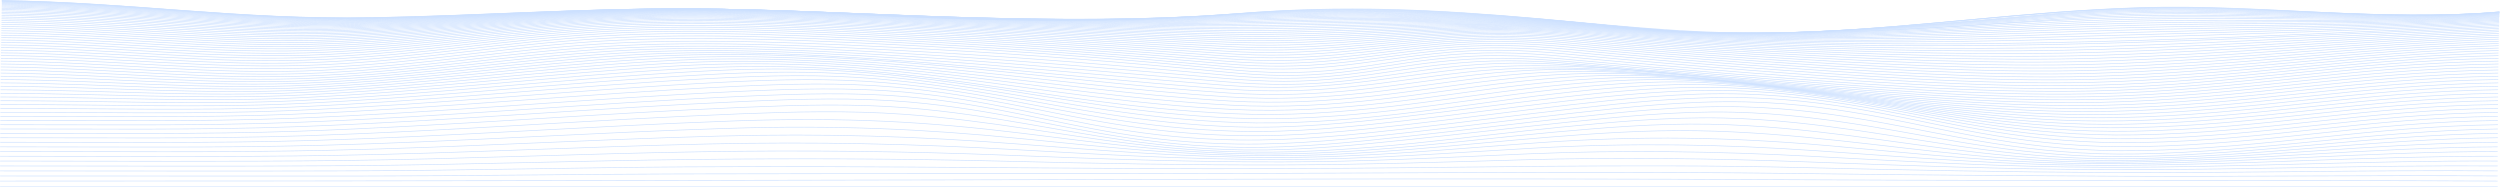 <?xml version="1.0" encoding="UTF-8"?> <svg xmlns="http://www.w3.org/2000/svg" width="3841" height="287" viewBox="0 0 3841 287" fill="none"> <g opacity="0.2"> <path d="M0.202 286.242C1279.28 286.242 2558.35 286.242 3837.43 286.242" stroke="url(#paint0_linear_165_10189)" stroke-miterlimit="10"></path> <path d="M0.202 278.24C647.894 278.299 1295.27 276.868 1942.8 275.25C2222.97 274.545 2505.06 274.776 2785.2 276.261C3135.88 278.116 3486.72 276.368 3837.32 278.24" stroke="url(#paint1_linear_165_10189)" stroke-miterlimit="10"></path> <path d="M0.202 270.356C183.723 270.356 367.297 270.641 550.791 270.501C714.779 270.377 878.395 267.694 1042.33 267.231C1347.71 266.371 1653.04 267.371 1958.39 266.355C2229.42 265.451 2503.25 263.058 2774.09 266.71C2931.95 268.861 3088.19 269.839 3246.18 270.727C3443.37 271.835 3640.32 268.828 3837.43 270.356" stroke="url(#paint2_linear_165_10189)" stroke-miterlimit="10"></path> <path d="M0.202 262.579C181.085 262.579 362.447 263.192 543.277 262.531C713.207 261.907 882.152 257.535 1051.95 256.411C1357.91 254.384 1661.48 260.176 1967.13 259.143C2236.08 258.25 2501.22 251.001 2770.47 257.487C2927.85 261.278 3080.35 264.247 3238.88 265.112C3438.73 266.188 3637.6 260.955 3837.43 262.579" stroke="url(#paint3_linear_165_10189)" stroke-miterlimit="10"></path> <path d="M0.202 254.954C177.807 254.954 356.718 255.932 534.19 254.583C711.662 253.233 886.602 247.021 1063.54 245.015C1224.38 243.192 1382.96 243.682 1542.95 247.65C1686.34 251.211 1825.63 253.781 1970.19 253.394C2096.9 253.05 2215.62 249.167 2340.75 245.548C2483.96 241.401 2631.4 243.337 2773.27 248.619C2929.42 254.437 3076.7 260.003 3236.16 260.638C3437.29 261.445 3636.16 253.561 3837.43 254.954" stroke="url(#paint4_linear_165_10189)" stroke-miterlimit="10"></path> <path d="M0.202 247.435C173.97 247.435 350.376 248.753 523.851 246.645C709.21 244.397 891.425 236.255 1076.38 233.2C1235.19 230.544 1395.06 232.365 1551.38 238.61C1690.93 244.107 1825.84 249.017 1968.49 248.791C2100.58 248.581 2220.09 241.832 2348.32 236.373C2493.87 230.178 2637.9 232.528 2781.23 240.041C2934.86 248.108 3076.67 256.798 3237.22 257.029C3438.71 257.325 3635.6 246.532 3837.43 247.441" stroke="url(#paint5_linear_165_10189)" stroke-miterlimit="10"></path> <path d="M0.202 240.035C169.866 240.003 343.687 241.649 512.765 238.772C706.865 235.497 896.488 225.392 1089.87 221.17C1252.15 217.631 1402.12 220.923 1558.65 229.812C1692.66 237.427 1822.46 245.053 1963.02 245.069C2102.02 245.069 2225.66 234.932 2357.57 227.532C2507.83 219.105 2646.4 221.557 2793.23 231.738C2942.66 242.095 3079.87 254.324 3241.3 254.055C3442.49 253.69 3635.68 239.788 3837.43 240.035" stroke="url(#paint6_linear_165_10189)" stroke-miterlimit="10"></path> <path d="M0.202 232.754C165.576 232.706 336.786 234.534 501.174 230.995C704.174 226.629 900.885 214.571 1103.17 209.129C1267.71 204.703 1410.54 209.436 1564.54 221.278C1691.59 231.049 1816.38 241.638 1954.66 241.972C2100.79 242.326 2232.54 228.403 2367.69 219.03C2523.77 208.204 2657.03 210.506 2807.85 223.698C2951.48 236.26 3085.41 252.388 3247.54 251.485C3448.01 250.366 3636.11 233.27 3837.38 232.754" stroke="url(#paint7_linear_165_10189)" stroke-miterlimit="10"></path> <path d="M0.202 225.591C161.339 225.526 329.884 227.473 489.822 223.348C701.509 217.89 905.335 203.939 1116.04 197.282C1283.92 191.974 1418.64 198.051 1569.39 213.012C1688.61 224.843 1808.36 238.508 1944.72 239.229C2097.99 240.03 2240.32 221.944 2378.59 210.828C2451.02 205.037 2527.36 199.61 2606.32 200.858C2683.6 202.084 2756.77 208.65 2824.35 215.916C2960.57 230.527 3093.27 250.641 3255.37 249.102C3454.96 247.204 3636.78 226.924 3837.46 225.607" stroke="url(#paint8_linear_165_10189)" stroke-miterlimit="10"></path> <path d="M0.334 218.551C157.554 218.47 323.354 220.466 478.922 215.862C698.683 209.376 908.878 193.625 1127.39 185.816C1299.1 179.675 1426.05 186.983 1572.72 205.026C1683.92 218.707 1798.66 235.427 1933.79 236.561C2093.68 237.901 2248.23 215.561 2389.14 202.918C2462.96 196.292 2544.36 189.306 2626.81 190.844C2704.09 192.286 2776.49 200.159 2841.11 208.322C2969.95 224.607 3101.29 248.78 3263.79 246.623C3462.53 243.977 3637.33 220.616 3837.48 218.551" stroke="url(#paint9_linear_165_10189)" stroke-miterlimit="10"></path> <path d="M0.362 211.635C153.825 211.538 317.174 213.534 468.771 208.591C695.7 201.186 911.544 183.773 1136.82 174.921C1222.6 171.554 1303.9 169.607 1387.92 175.512C1456.38 180.325 1516.6 188.774 1574.69 197.314C1678.62 212.582 1788.32 232.162 1923.13 233.695C2088.88 235.583 2255.85 209.194 2399.06 195.26C2474.15 187.951 2560.57 179.486 2646.16 181.277C2723.78 182.891 2795.22 191.963 2857.07 200.922C2979.06 218.583 3108.84 246.537 3272.21 243.832C3470.23 240.546 3637.79 214.292 3837.59 211.608" stroke="url(#paint10_linear_165_10189)" stroke-miterlimit="10"></path> <path d="M0.389 204.832C150.627 204.73 311.764 206.714 459.87 201.546C692.555 193.426 912.503 174.517 1143.46 164.832C1229.53 161.223 1310.59 158.986 1394.18 165.687C1462 171.156 1519.8 180.541 1575.06 189.919C1672.89 206.499 1778.01 228.538 1913.49 230.393C2000.06 231.582 2087.12 222.466 2161.89 214.749C2244.85 206.187 2324.6 196.432 2407.53 187.86C2483.74 179.987 2574.34 170.328 2662.81 172.345C2741 174.125 2811.32 184.122 2870.96 193.748C2987.35 212.571 3114.67 243.687 3279.62 240.536C3477.29 236.771 3637.84 207.903 3837.62 204.811" stroke="url(#paint11_linear_165_10189)" stroke-miterlimit="10"></path> <path d="M0.415 198.153C147.962 198.051 307.393 200.041 452.648 194.776C689.437 186.198 911.943 165.999 1146.76 155.711C1232.43 151.947 1314.11 149.543 1396.85 156.722C1464.58 162.6 1520.65 172.791 1573.92 182.815C1667.66 200.449 1768.82 224.316 1905.95 226.376C1994.89 227.699 2084.48 217.825 2160.43 209.661C2246.15 200.438 2328.31 189.941 2414.03 180.707C2491.31 172.377 2584.58 161.96 2675.42 164.084C2754.43 165.934 2823.55 176.556 2881.56 186.736C2994.36 206.521 3117.79 239.869 3285.38 236.508C3483.05 232.544 3637.47 201.358 3837.64 198.174" stroke="url(#paint12_linear_165_10189)" stroke-miterlimit="10"></path> <path d="M0.469 191.592C145.937 191.506 304.383 193.533 447.506 188.311C686.293 179.599 909.412 158.341 1146.04 147.773C1230.54 144.009 1313.73 141.557 1395.3 148.784C1463.6 154.834 1518.89 165.574 1571.17 176.023C1663.43 194.491 1761.6 219.315 1901.6 221.315C1992.52 222.617 2082.35 212.641 2159.36 204.106C2246.9 194.426 2330.57 183.391 2418.08 173.7C2496.35 165.031 2590.01 154.447 2682.72 156.555C2762.66 158.373 2830.61 169.188 2887.9 179.804C2999.82 200.535 3117.36 234.728 3288.87 231.399C3487.04 227.553 3636.8 194.448 3837.8 191.603" stroke="url(#paint13_linear_165_10189)" stroke-miterlimit="10"></path> <path d="M0.495 185.139C145.43 184.956 303.37 187.236 445.88 181.912C683.042 173.033 903.31 151.14 1138.07 140.325C1222.33 136.448 1305.47 134.124 1386.99 141.266C1456.27 147.348 1512.66 158.217 1565.71 168.795C1659.67 187.532 1758.88 212.673 1900.72 215.018C1992.28 216.529 2081.58 206.677 2158.94 198.008C2246.61 188.177 2330.12 176.927 2417.76 167.09C2496.4 158.26 2589.59 147.822 2682.98 150.08C2763.46 152.027 2831.01 162.864 2888.41 173.598C3000.78 194.62 3116.08 228.36 3288.95 225.225C3487.68 221.633 3635.9 187.623 3837.72 185.139" stroke="url(#paint14_linear_165_10189)" stroke-miterlimit="10"></path> <path d="M0.521 178.83C146.07 178.497 303.529 181.374 446.546 175.679C679.498 166.402 894.809 144.149 1125.28 132.952C1210.55 128.806 1291.51 126.649 1374.2 133.839C1444.73 139.965 1503.12 150.72 1558.12 161.207C1655.19 179.739 1758.59 205.133 1900.43 208.333C1991.43 210.387 2081.05 200.508 2157.74 191.845C2244.34 182.062 2326.6 170.801 2413.18 161.008C2491.66 152.129 2584.84 141.772 2678.11 144.455C2758.34 146.762 2826.88 157.755 2885.08 168.37C2998.04 188.968 3116.67 222.073 3287.45 219.03C3486.67 215.475 3635.36 181.272 3837.67 178.83" stroke="url(#paint15_linear_165_10189)" stroke-miterlimit="10"></path> <path d="M0.576 172.63C146.95 172.232 303.983 175.91 447.879 169.882C676.088 160.32 885.776 137.776 1111.4 126.321C1197.39 121.944 1276.45 119.991 1360.07 127.09C1431.7 133.173 1492.43 143.649 1549.48 154.055C1649.81 172.339 1757.97 197.642 1899.68 201.616C1989.86 204.149 2078.78 194.474 2154.78 185.848C2239.92 176.168 2320.45 164.977 2405.53 155.302C2483.77 146.407 2576.08 136.345 2668.92 139.411C2749.23 142.067 2818.99 153.108 2878.5 163.611C2992.95 183.778 3115.47 216.056 3284.95 213.055C3485.05 209.516 3634.56 175.093 3837.75 172.662" stroke="url(#paint16_linear_165_10189)" stroke-miterlimit="10"></path> <path d="M0.628 166.547C148.015 166.166 304.969 170.817 449.877 164.482C672.863 154.743 876.449 131.968 1096.77 120.314C1183.11 115.748 1260.68 114.033 1344.99 120.927C1417.9 126.886 1480.89 137.061 1540.16 147.279C1644.67 165.235 1756.61 190.172 1898.72 194.878C1987.83 197.825 2075.18 188.57 2150.44 180.003C2233.71 170.516 2312.19 159.422 2395.41 149.924C2473.35 141.024 2563.87 131.462 2656.15 134.867C2736.84 137.851 2808.04 148.849 2869.33 159.207C2986.07 178.927 3112.97 210.215 3281.54 207.231C3482.86 203.665 3633.52 169.01 3837.94 166.564" stroke="url(#paint17_linear_165_10189)" stroke-miterlimit="10"></path> <path d="M0.655 160.583C149.241 160.282 306.141 166.053 452.355 159.443C669.745 149.618 866.856 126.638 1081.5 114.92C1167.79 110.198 1244.29 108.73 1329.03 115.324C1403.24 121.099 1468.45 130.919 1530.14 140.825C1639.39 158.373 1754.75 182.713 1897.39 188.096C2069.53 194.598 2243.49 160.761 2382.99 144.81C2460.64 135.926 2548.71 127.026 2640.19 130.753C2721.52 134.071 2794.21 144.961 2857.6 155.163C2977.31 174.421 3108.94 204.59 3277.09 201.589C3479.9 197.975 3632.01 163.068 3837.88 160.583" stroke="url(#paint18_linear_165_10189)" stroke-miterlimit="10"></path> <path d="M0.708 154.743C150.6 154.576 307.527 161.584 455.26 154.743C666.814 144.912 857.13 121.825 1065.81 110.069C1151.8 105.229 1227.56 104.025 1312.53 110.236C1388.11 115.77 1455.58 125.154 1519.69 134.748C1633.69 151.796 1752.48 175.324 1895.85 181.374C2065.38 188.516 2231.84 155.657 2368.76 139.965C2444.46 131.301 2532.72 122.567 2621.7 127.031C2704.3 131.172 2777.08 141.212 2844.07 151.43C2967.21 170.199 3103.91 199.148 3272.05 196.115C3476.6 192.431 3630.33 157.26 3837.94 154.705" stroke="url(#paint19_linear_165_10189)" stroke-miterlimit="10"></path> <path d="M0.762 149.016C152.066 149.016 309.152 157.367 458.538 150.274C664.069 140.513 847.404 117.329 1049.92 105.638C1401.67 85.315 1585.16 160.341 1894.14 174.7C2060.69 182.45 2218.73 150.774 2353.17 135.399C2428.53 126.794 2513.37 118.959 2601.23 123.675C2684.88 128.166 2759.36 137.986 2829.04 148.01C2956.01 166.295 3098.02 193.926 3266.51 190.844C3472.95 187.08 3628.49 151.635 3838.02 149.016" stroke="url(#paint20_linear_165_10189)" stroke-miterlimit="10"></path> <path d="M0.815 143.412C153.585 143.638 310.938 153.361 462.109 146.058C661.512 136.426 837.838 113.189 1034.04 101.599C1378.51 81.26 1588.31 152.689 1892.3 168.075C2055.97 176.367 2204.53 146.096 2336.52 131.016C2411.55 122.444 2492.7 115.641 2579.3 120.572C2664.07 125.412 2740.44 134.985 2812.92 144.799C2943.97 162.546 3091.38 188.849 3260.59 185.698C3469.06 181.82 3626.54 146.117 3838.1 143.412" stroke="url(#paint21_linear_165_10189)" stroke-miterlimit="10"></path> <path d="M0.868 137.927C155.157 138.384 312.83 149.527 465.892 142.041C659.193 132.586 828.297 109.322 1018.43 97.889C1355.6 77.609 1591.35 145.133 1890.41 161.546C2051.15 170.366 2189.61 141.584 2319.27 126.8C2394.05 118.276 2471.16 112.565 2556.44 117.658C2642.37 122.815 2720.72 132.178 2796.08 141.75C2931.34 158.959 3084.19 183.891 3254.25 180.67C3464.77 176.674 3624.33 140.702 3837.99 137.905" stroke="url(#paint22_linear_165_10189)" stroke-miterlimit="10"></path> <path d="M0.921 132.559C156.702 133.253 314.828 145.821 469.916 138.179C657.247 128.94 819.37 105.665 1003.37 94.425C1333.37 74.264 1594.33 137.733 1888.49 155.13C2046.32 164.466 2174.39 137.217 2301.85 122.718C2376.3 114.248 2449.66 109.661 2533.52 114.936C2620.66 120.422 2701.05 129.548 2779.23 138.884C2918.73 155.555 3076.97 179.11 3248.1 175.808C3460.82 171.699 3622.36 135.474 3838.15 132.559" stroke="url(#paint23_linear_165_10189)" stroke-miterlimit="10"></path> <path d="M0.975 127.316C158.194 128.241 316.853 142.202 473.726 134.431C655.302 125.434 810.576 102.164 988.714 91.145C1312.19 71.139 1597.34 130.478 1886.73 148.849C2041.69 158.69 2159.34 132.974 2284.71 118.733C2358.84 110.317 2428.61 106.853 2510.87 112.28C2599.2 118.098 2681.63 127.015 2762.61 136.093C2906.21 152.194 3069.72 174.42 3242.02 171.049C3456.88 166.827 3620.41 130.306 3838.31 127.327" stroke="url(#paint24_linear_165_10189)" stroke-miterlimit="10"></path> <path d="M1.028 122.186C159.82 123.331 318.852 138.631 477.644 130.752C653.757 122.014 802.476 98.76 975.072 87.977C1292.34 68.154 1600.3 123.374 1884.84 142.718C2037.21 153.076 2144.33 128.784 2267.98 114.829C2341.87 106.493 2407.98 104.073 2488.86 109.655C2578.34 115.807 2662.76 124.546 2746.38 133.361C2893.93 148.908 3062.47 169.828 3235.97 166.37C3452.86 162.041 3618.31 125.256 3838.2 122.186" stroke="url(#paint25_linear_165_10189)" stroke-miterlimit="10"></path> <path d="M1.082 117.179C161.366 118.513 320.851 135.071 481.428 127.112C652.504 118.636 795.068 95.382 962.494 84.853C1124.91 74.635 1297.69 86.17 1449.4 98.496C1595.69 110.387 1734.76 125.982 1883.24 136.765C2033.69 147.693 2129.65 124.546 2252.36 110.951C2415.31 92.909 2582.2 115.791 2731.35 130.629C2882.47 145.644 3055.76 165.316 3230.4 161.783C3449.2 157.362 3616.47 120.32 3838.31 117.173" stroke="url(#paint26_linear_165_10189)" stroke-miterlimit="10"></path> <path d="M1.134 112.285C162.911 113.775 322.422 131.478 485.051 123.46C651.571 115.243 788.459 92.005 951.381 81.707C1112.31 71.521 1289.64 82.583 1442.07 93.871C1591.32 104.928 1733.38 119.529 1881.83 131.016C2030.28 142.503 2116.99 120.492 2238.13 107.09C2397.38 89.478 2571.22 114.081 2717.79 127.875C2872.07 142.396 3049.76 160.874 3225.37 157.292C3445.87 152.791 3614.79 115.501 3838.26 112.285" stroke="url(#paint27_linear_165_10189)" stroke-miterlimit="10"></path> <path d="M1.188 107.515C164.484 109.128 323.862 127.822 488.383 119.755C650.933 111.79 782.784 88.563 941.39 78.464C1101.09 68.327 1282.48 78.937 1435.59 89.289C1587.48 99.567 1732.39 113.291 1880.6 125.482C1950.53 131.231 2001.77 131.468 2069.37 124.052C2124.32 118.023 2170.8 109.268 2225.66 103.197C2298.86 95.087 2357.17 95.313 2433.83 101.341C2525.95 108.596 2615.7 116.937 2706.09 125.041C2862.96 139.067 3044.51 156.469 3220.92 152.855C3442.94 148.306 3613.27 110.768 3838.34 107.515" stroke="url(#paint28_linear_165_10189)" stroke-miterlimit="10"></path> <path d="M1.241 102.858C166.056 104.471 324.954 124.057 491.394 115.963C650.719 108.214 778.067 84.901 933.475 75.06C1092.35 64.998 1277.07 75.167 1430.8 84.74C1584.52 94.312 1732.12 107.327 1879.86 120.233C1948.13 126.197 1998.04 127.042 2065.06 119.663C2118.19 113.812 2162.53 105.176 2215.54 99.281C2288.34 91.182 2345.73 92.043 2421.07 98.27C2513.64 105.923 2604.77 114.248 2696.87 122.126C2855.71 135.711 3040.81 152.146 3217.48 148.521C3440.73 143.944 3612.21 106.181 3838.36 102.906" stroke="url(#paint29_linear_165_10189)" stroke-miterlimit="10"></path> <path d="M1.295 98.329C167.655 99.9 325.647 120.164 493.952 112.048C650.906 104.471 774.283 80.981 927.533 71.43C1086.19 61.529 1272.91 71.236 1427.6 80.126C1583.54 89.08 1732.42 101.551 1879.54 115.168C1946.42 121.352 1995.77 122.653 2062.29 115.275C2113.98 109.548 2156.54 100.965 2208.07 95.183C2280.53 87.058 2337.87 88.375 2412.06 94.839C2504.77 102.906 2596.97 111.252 2690.47 118.964C2850.36 132.156 3038.54 147.741 3215.08 144.143C3439.21 139.572 3611.51 101.594 3838.63 98.329" stroke="url(#paint30_linear_165_10189)" stroke-miterlimit="10"></path> <path d="M1.348 93.914C169.227 95.34 325.86 116.093 496.031 107.956C651.359 100.529 772.072 76.937 923.482 67.499C1081.63 57.646 1270.8 67.144 1425.89 75.479C1583.43 83.949 1732.98 96.082 1879.41 110.435C1945.2 116.889 1994.81 118.448 2060.98 111.021C2111.61 105.337 2152.83 96.749 2203.38 91.01C2275.57 82.814 2333.72 84.363 2407.02 91.123C2499.54 99.653 2592.44 108.058 2686.98 115.641C2847.35 128.499 3037.71 143.385 3213.53 139.841C3438.2 135.318 3610.93 97.136 3838.58 93.914" stroke="url(#paint31_linear_165_10189)" stroke-miterlimit="10"></path> <path d="M1.428 89.612C170.16 90.892 325.701 111.871 496.91 103.659C651.705 96.238 771.699 72.667 922.63 63.282C1080.62 53.462 1270.64 63.153 1425.79 71.311C1583.89 79.626 1732.95 91.666 1879.57 106.084C1945.12 112.538 1995.43 113.882 2061.14 106.504C2111.42 100.857 2152.38 92.344 2202.67 86.681C2274.61 78.582 2333.82 80.088 2406.44 87.041C2498.56 95.861 2591.56 104.331 2686.5 111.839C2846.09 124.46 3038.94 139.18 3213.4 135.501C3437.75 130.779 3611.59 93.242 3838.66 89.628" stroke="url(#paint32_linear_165_10189)" stroke-miterlimit="10"></path> <path d="M1.481 85.38C170.586 86.595 325.674 107.714 497.283 99.405C651.838 91.919 772.444 68.547 923.482 59.222C1081.47 49.467 1271.07 59.582 1425.97 67.794C1583.57 76.151 1731.99 88.171 1879.62 101.906C2019.36 114.904 2088.61 94.915 2203.7 82.449C2275.65 74.656 2335.24 76.076 2407.18 83.056C2498.9 91.957 2591.74 100.405 2686.66 107.827C2845.32 120.228 3040.67 135.017 3213.88 131.027C3437.27 125.875 3613.25 89.865 3838.79 85.46" stroke="url(#paint33_linear_165_10189)" stroke-miterlimit="10"></path> <path d="M1.535 81.212C171.146 82.384 325.86 103.659 498.003 95.28C652.558 87.751 773.644 64.627 924.761 55.388C1082.75 45.708 1271.79 56.21 1426.45 64.449C1583.43 72.812 1731.3 84.777 1879.78 97.819C2018.34 109.994 2090.08 90.36 2205.25 78.459C2277.2 71.005 2337.31 72.382 2408.62 79.373C2499.92 88.321 2592.49 96.706 2687.38 103.998C2845.4 116.146 3042.7 130.779 3214.47 126.52C3436.73 121.013 3614.87 86.568 3838.76 81.465" stroke="url(#paint34_linear_165_10189)" stroke-miterlimit="10"></path> <path d="M1.588 77.119C171.785 78.26 326.26 99.706 499.042 91.29C653.411 83.772 775.216 60.911 926.44 51.768C1084.43 42.249 1272.86 53.016 1427.23 61.26C1583.46 69.596 1731.01 81.47 1880.02 93.791C2017.6 105.154 2091.79 85.955 2207.25 74.608C2279.38 67.525 2339.95 68.902 2410.73 75.888C2501.52 84.853 2593.9 93.14 2688.63 100.26C2846.25 112.118 3044.75 126.391 3215.35 121.911C3436.52 116.109 3616.71 83.282 3838.9 77.55" stroke="url(#paint35_linear_165_10189)" stroke-miterlimit="10"></path> <path d="M1.641 73.097C172.557 74.226 326.739 95.84 500.4 87.418C654.636 79.943 777.187 57.34 928.545 48.38C1086.48 39.028 1273.95 50.037 1428.26 58.254C1583.64 66.536 1730.74 78.286 1880.36 89.865C2016.91 100.432 2093.7 81.739 2209.7 71.005C2282.07 64.304 2343.12 65.729 2413.45 72.693C2503.52 81.704 2595.96 89.721 2690.34 96.711C2847.83 108.241 3046.88 121.987 3216.49 117.303C3436.23 111.263 3618.63 80.093 3838.87 73.817" stroke="url(#paint36_linear_165_10189)" stroke-miterlimit="10"></path> <path d="M1.721 69.15C173.411 70.279 327.539 92.081 502.053 83.67C656.155 76.254 779.533 53.952 931.077 45.175C1088.96 36.033 1275.63 47.213 1429.65 55.393C1584.2 63.589 1730.9 75.178 1880.87 86.004C2016.4 95.791 2095.97 77.652 2212.66 67.568C2285.38 61.282 2346.88 62.788 2416.8 69.719C2506.34 78.67 2598.44 86.537 2692.6 93.28C2850.17 104.45 3049.2 117.448 3217.91 112.64C3436.23 106.418 3620.71 76.953 3839.03 70.187" stroke="url(#paint37_linear_165_10189)" stroke-miterlimit="10"></path> <path d="M1.774 65.288C174.343 66.423 328.445 88.413 503.945 80.066C657.94 72.742 782.197 50.763 933.795 42.196C1091.6 33.279 1277.28 44.594 1431.17 52.704C1584.58 60.771 1731.22 72.177 1881.35 82.234C2015.92 91.252 2098.42 73.731 2215.91 64.331C2289.03 58.48 2351.01 60.099 2420.64 67.02C2509.56 75.885 2601.25 83.575 2695.11 90.042C2852.94 100.798 3051.36 112.93 3219.34 108.01C3436.15 101.664 3622.63 73.936 3838.98 66.756" stroke="url(#paint38_linear_165_10189)" stroke-miterlimit="10"></path> <path d="M1.828 61.502C175.356 62.664 329.591 84.863 506.103 76.56C659.992 69.365 785.155 47.735 936.912 39.399C1094.61 30.741 1279.28 42.137 1432.82 50.155C1585.16 58.114 1731.65 69.262 1881.83 78.544C2015.47 86.799 2101.06 69.94 2219.43 61.26C2293 55.882 2355.46 57.625 2424.88 64.487C2513.21 73.247 2604.51 80.732 2698.09 86.885C2856.43 97.227 3053.73 108.332 3221.1 103.326C3436.33 96.872 3624.73 70.946 3839.06 63.395" stroke="url(#paint39_linear_165_10189)" stroke-miterlimit="10"></path> <path d="M1.88 57.802C176.448 58.996 330.656 81.411 508.475 73.22C662.257 66.132 788.406 44.868 940.323 36.791C1097.89 28.418 1281.41 39.851 1434.74 47.767C1586.02 55.581 1732.36 66.45 1882.42 74.947C2015.15 82.476 2104.02 66.305 2223.32 58.372C2297.4 53.452 2360.34 55.382 2429.59 62.137C2517.31 70.764 2608.18 78.02 2701.4 83.842C2860.35 93.71 3056.05 103.67 3222.94 98.604C3436.57 92.15 3626.76 68.004 3839.06 60.142" stroke="url(#paint40_linear_165_10189)" stroke-miterlimit="10"></path> <path d="M1.935 54.194C177.594 55.431 331.963 78.061 510.9 69.983C664.763 63.062 791.897 42.163 944.001 34.366C1101.41 26.299 1283.65 37.727 1436.98 45.525C1587.14 53.172 1733.38 63.729 1883.27 71.435C2015.09 78.216 2107.43 62.798 2227.71 55.651C2302.33 51.22 2365.72 53.339 2434.92 60.061C2522 68.537 2612.42 75.539 2705.24 80.997C2864.8 90.36 3058.53 99.093 3225.05 93.968C3437 87.477 3628.89 65.213 3839.16 57.082" stroke="url(#paint41_linear_165_10189)" stroke-miterlimit="10"></path> <path d="M1.987 50.693C178.74 51.967 333.295 74.812 513.804 66.869C667.427 60.104 795.627 39.614 947.891 32.112C1105.11 24.363 1286.1 35.764 1439.08 43.406C1588.15 50.87 1734.28 61.077 1883.85 67.999C2014.85 74.065 2110.84 59.394 2232.06 53.07C2307.2 49.139 2371.1 51.456 2440.33 58.13C2526.75 66.436 2616.68 73.166 2709.05 78.238C2869.65 87.058 3060.98 94.425 3227.23 89.311C3437.53 82.858 3630.94 62.465 3839.22 54.102" stroke="url(#paint42_linear_165_10189)" stroke-miterlimit="10"></path> <path d="M2.041 47.251C180.072 48.601 334.92 71.666 516.709 63.874C670.305 57.297 799.625 37.216 951.995 30.026C1109.08 22.62 1288.71 33.957 1441.48 41.47C1589.43 48.746 1735.46 58.566 1884.63 64.702C2014.85 70.08 2114.62 56.2 2236.75 50.72C2312.45 47.305 2376.83 49.87 2446.17 56.452C2531.93 64.572 2621.36 71.01 2713.23 75.678C2874.82 83.917 3063.48 89.87 3229.52 84.751C3438.17 78.324 3632.97 59.878 3839.27 51.322" stroke="url(#paint43_linear_165_10189)" stroke-miterlimit="10"></path> <path d="M2.094 43.922C181.405 45.342 336.519 68.628 519.827 61.007C673.289 54.624 803.649 34.968 956.285 28.106C1113.16 21.05 1291.4 32.306 1443.93 39.652C1590.81 46.724 1736.65 56.13 1885.35 61.481C2014.91 66.143 2118.54 53.102 2241.6 48.439C2317.84 45.551 2382.67 48.369 2452.24 54.893C2537.34 62.811 2626.25 68.938 2717.57 73.177C2880.12 80.792 3065.91 85.267 3231.87 80.169C3438.89 73.817 3634.91 57.318 3839.32 48.59" stroke="url(#paint44_linear_165_10189)" stroke-miterlimit="10"></path> <path d="M2.147 40.695C182.71 42.19 338.225 65.697 522.945 58.259C676.434 52.08 807.886 32.86 960.708 26.337C1117.37 19.652 1294.2 30.795 1446.62 37.969C1592.47 44.836 1738.09 53.79 1886.31 58.361C2015.31 62.336 2122.88 50.144 2246.82 46.342C2323.62 43.981 2388.9 47.068 2458.75 53.495C2543.18 61.208 2631.57 67.019 2722.32 70.822C2885.96 77.775 3068.57 80.723 3234.48 75.662C3439.66 69.391 3636.86 54.882 3839.38 46.009" stroke="url(#paint45_linear_165_10189)" stroke-miterlimit="10"></path> <path d="M2.201 37.571C184.07 39.147 339.984 62.847 526.223 55.635C679.712 49.671 812.256 30.886 965.266 24.718C1121.71 18.426 1297.11 29.429 1449.34 36.42C1594.2 43.072 1739.56 51.548 1887.13 55.345C2015.68 58.652 2127.17 47.326 2251.91 44.385C2329.19 42.562 2394.98 45.928 2465.09 52.274C2548.87 59.768 2636.72 65.246 2726.85 68.596C2891.53 74.85 3070.92 76.243 3236.82 71.22C3440.52 65.057 3638.48 52.553 3839.24 43.551" stroke="url(#paint46_linear_165_10189)" stroke-miterlimit="10"></path> <path d="M2.254 34.559C185.455 36.216 341.822 60.158 529.554 53.134C683.016 47.385 816.733 29.052 969.929 23.266C1126.11 17.35 1300.04 28.23 1452.25 35.027C1596.14 41.48 1741.19 49.434 1888.15 52.462C2016.45 55.108 2131.76 44.664 2257.45 42.588C2335.29 41.303 2401.35 44.965 2472.12 51.225C2555.26 58.496 2642.58 63.634 2732.04 66.52C3107.77 79.045 3475.96 57.915 3839.62 41.244" stroke="url(#paint47_linear_165_10189)" stroke-miterlimit="10"></path> <path d="M2.307 31.644C186.867 33.392 343.687 57.544 532.964 50.741C686.426 45.223 821.289 27.348 974.672 21.9C1130.59 16.361 1303.05 27.105 1454.94 33.704C1598.01 39.937 1742.62 47.375 1888.92 49.617C2017.2 51.602 2136.13 42.088 2262.75 40.851C2341.04 40.098 2407.66 44.078 2478.84 50.246C2561.02 57.415 2648.29 61.986 2736.89 64.514C3103.05 74.963 3484.97 55.565 3839.54 39.007" stroke="url(#paint48_linear_165_10189)" stroke-miterlimit="10"></path> <path d="M2.36 28.848C188.279 30.687 345.579 55.049 536.401 48.472C689.891 43.164 825.872 25.767 979.441 20.684C1135.09 15.538 1306.06 26.137 1457.79 32.516C1600.09 38.512 1744.2 45.422 1889.82 46.934C2018.34 48.267 2140.63 39.652 2268.22 39.292C2346.96 39.071 2414.01 43.363 2485.74 49.456C2567.39 56.388 2654.07 60.566 2741.93 62.642C2909.3 66.595 3079.02 63.228 3245.01 58.394C3444.17 52.591 3643.62 46.224 3839.59 36.882" stroke="url(#paint49_linear_165_10189)" stroke-miterlimit="10"></path> <path d="M2.414 26.164C188.093 28.063 345.18 52.467 535.816 46.455C688.692 41.615 824.94 24.895 977.31 19.824C1131.33 14.699 1298.86 24.868 1449.26 31.01C1594.65 36.925 1741.93 43.535 1890.76 44.363C2022.87 45.1 2151.61 36.958 2283.43 37.91C2363 38.485 2429.33 43.734 2502.26 49.563C2578.02 55.619 2658.02 59.087 2738.92 60.728C2911.11 64.218 3081.9 59.071 3252.04 54.215C3448.43 48.611 3646.58 44.298 3839.72 34.93" stroke="url(#paint50_linear_165_10189)" stroke-miterlimit="10"></path> <path d="M2.441 23.599C189.399 25.589 347.125 50.198 539.173 44.417C692.076 39.813 829.417 23.535 982.027 18.834C1135.73 14.123 1301.93 24.148 1452.11 30.09C1596.81 35.823 1743.53 41.921 1891.58 41.921C2024.47 41.921 2156.06 34.86 2288.98 36.662C2368.65 37.737 2435.54 43.287 2509.03 48.993C2584.28 54.834 2663.75 57.937 2743.95 59.163C2916.71 61.803 3084.54 55.011 3254.65 50.289C3449.76 44.874 3647.89 42.567 3839.67 33.08" stroke="url(#paint51_linear_165_10189)" stroke-miterlimit="10"></path> <path d="M2.494 21.158C190.865 23.239 348.911 48.047 542.584 42.492C695.54 38.103 833.947 22.282 986.77 17.947C1140.15 13.586 1305.05 23.54 1455.15 29.289C1599.05 34.812 1745.21 40.362 1892.49 39.577C2026.34 38.861 2160.51 32.86 2294.55 35.5C2374.33 37.076 2441.75 42.922 2515.72 48.504C2590.33 54.135 2669.42 56.872 2748.88 57.684C2922.09 59.464 3087.15 51.059 3257.21 46.466C3451.1 41.228 3648.93 40.937 3839.59 31.332" stroke="url(#paint52_linear_165_10189)" stroke-miterlimit="10"></path> <path d="M2.547 18.84C192.224 20.991 350.936 46.009 545.968 40.685C698.951 36.506 838.424 21.115 991.486 17.167C1144.55 13.22 1308.11 23.04 1457.82 28.59C1601.37 33.914 1746.83 38.942 1893.32 37.366C2028.34 35.914 2164.8 30.988 2299.95 34.457C2379.9 36.506 2447.79 42.669 2522.46 48.122C2597.13 53.575 2675.2 55.92 2753.92 56.329C2927.13 57.238 3090 47.256 3259.87 42.793C3452.64 37.727 3650.31 39.448 3839.7 29.703" stroke="url(#paint53_linear_165_10189)" stroke-miterlimit="10"></path> <path d="M2.574 16.646C193.556 18.904 352.827 44.073 549.246 38.996C702.308 35.022 842.794 20.098 996.07 16.484C1148.71 12.886 1311.26 22.642 1460.69 28.004C1603.82 33.134 1748.49 37.635 1894.25 35.285C2030.6 33.086 2169.09 29.23 2305.44 33.511C2385.15 36.017 2453.84 42.502 2529.04 47.832C2602.86 53.059 2680.93 55.07 2758.8 55.086C2932 55.129 3092.8 43.621 3262.43 39.276C3454.29 34.36 3651.49 38.087 3839.7 28.186" stroke="url(#paint54_linear_165_10189)" stroke-miterlimit="10"></path> <path d="M2.6 14.586C194.861 16.92 354.613 42.298 552.443 37.415C705.586 33.65 847.084 19.13 1000.55 15.903C1153.02 12.677 1313.95 22.357 1463.41 27.53C1606.24 32.456 1750.19 36.452 1895.1 33.338C2032.92 30.381 2173.19 27.595 2310.8 32.672C2390.48 35.602 2459.76 42.416 2535.52 47.622C2608.98 52.666 2686.4 54.317 2763.54 53.952C2936.48 53.14 3095.59 40.157 3264.99 35.914C3455.76 31.139 3652.44 36.872 3839.78 26.772" stroke="url(#paint55_linear_165_10189)" stroke-miterlimit="10"></path> <path d="M2.654 12.655C196.114 15.07 356.425 40.62 555.561 35.952C708.784 32.354 851.347 18.302 1004.89 15.382C1157.05 12.489 1316.66 22.153 1466.05 27.132C1608.61 31.87 1751.84 35.366 1895.93 31.505C2035.29 27.772 2177.3 26.041 2315.86 31.897C2395.46 35.258 2465.33 42.395 2541.75 47.493C2614.77 52.333 2691.78 53.667 2768.26 52.93C2940.74 51.279 3098.5 36.888 3267.6 32.736C3457.47 28.074 3653.56 35.796 3839.99 25.498" stroke="url(#paint56_linear_165_10189)" stroke-miterlimit="10"></path> <path d="M2.681 10.859C197.207 13.349 358.104 39.082 558.519 34.602C711.822 31.171 855.185 17.544 1009.07 14.946C1160.96 12.386 1319.41 22.034 1468.56 26.842C1610.93 31.44 1753.44 34.409 1896.67 29.816C2037.66 25.299 2180.95 24.599 2320.71 31.214C2400.15 34.979 2470.68 42.438 2547.62 47.418C2620.26 52.118 2696.84 53.091 2772.52 52.005C2944.4 49.536 3101.06 33.817 3269.84 29.719C3459.04 25.143 3654.34 34.844 3839.94 24.298" stroke="url(#paint57_linear_165_10189)" stroke-miterlimit="10"></path> <path d="M2.707 9.208C198.459 11.757 359.782 37.662 561.316 33.36C714.752 30.09 858.995 16.866 1013.04 14.586C1164.69 12.343 1321.91 21.991 1470.93 26.648C1613.17 31.096 1754.99 33.57 1897.42 28.262C2039.85 22.954 2184.54 23.266 2325.4 30.612C2404.65 34.747 2475.88 42.443 2553.24 47.401C2625.19 52.021 2701.88 52.602 2776.62 51.166C2947.81 47.939 3103.59 30.951 3272.03 26.907C3460.4 22.384 3655.14 34.048 3839.94 23.217" stroke="url(#paint58_linear_165_10189)" stroke-miterlimit="10"></path> <path d="M2.867 7.67C199.685 10.273 361.354 36.35 564.088 32.215C717.471 29.101 862.566 16.275 1016.8 14.29C1168.11 12.343 1324.31 22.023 1473.16 26.546C1615.33 30.849 1756.48 32.854 1898.08 26.847C2042.35 20.733 2187.9 22.007 2329.77 30.074C2408.86 34.559 2480.7 42.545 2558.51 47.434C2630.17 51.935 2706.46 52.193 2780.43 50.467C2861.15 48.579 2939.84 44.255 3017.33 39.458C3100.95 34.29 3186.99 26.406 3274.1 24.32C3461.83 19.819 3655.91 33.419 3839.96 22.265" stroke="url(#paint59_linear_165_10189)" stroke-miterlimit="10"></path> <path d="M2.867 6.326C200.644 8.971 362.607 35.215 566.513 31.22C720.029 28.208 865.897 15.737 1020.32 14.048C1171.38 12.376 1326.47 22.115 1475.19 26.525C1617.35 30.73 1757.95 32.263 1898.72 25.578C2044.57 18.652 2191.07 20.851 2333.98 29.617C2412.73 34.457 2485.18 42.685 2563.39 47.504C2634.75 51.897 2710.7 51.865 2783.95 49.843C2864.51 47.627 2942.74 42.927 3019.78 37.824C3102.79 32.327 3188.97 24.035 3276.05 21.932C3463.19 17.42 3656.65 32.93 3839.99 21.394" stroke="url(#paint60_linear_165_10189)" stroke-miterlimit="10"></path> <path d="M2.867 5.105C201.55 7.794 363.939 34.194 568.725 30.316C722.347 27.401 868.908 15.306 1023.46 13.86C1174.31 12.445 1328.36 22.298 1476.98 26.595C1619.17 30.698 1759.25 31.8 1899.2 24.444C2046.72 16.715 2193.9 19.781 2337.82 29.219C2416.27 34.36 2489.26 42.841 2567.87 47.606C2638.94 51.908 2714.43 51.607 2787.15 49.321C2867.52 46.794 2945.35 41.739 3021.99 36.355C3104.44 30.563 3190.72 21.905 3277.81 19.77C3464.34 15.199 3657.35 32.596 3840.07 20.647" stroke="url(#paint61_linear_165_10189)" stroke-miterlimit="10"></path> <path d="M2.867 4.035C202.376 6.724 365.032 33.306 570.697 29.52C724.505 26.686 871.812 14.925 1026.53 13.715C1177.22 12.532 1330.31 22.529 1478.76 26.74C1621 30.768 1760.69 31.462 1899.79 23.476C2048.83 14.919 2196.38 18.791 2341.31 28.853C2419.49 34.29 2492.96 42.992 2571.89 47.713C2642.72 51.946 2717.95 51.408 2789.97 48.88C2870.24 46.062 2947.65 40.685 3023.94 35.043C3105.93 28.972 3192.27 20.018 3279.46 17.834C3465.62 13.166 3658.15 32.408 3840.07 19.985" stroke="url(#paint62_linear_165_10189)" stroke-miterlimit="10"></path> <path d="M2.867 3.12C203.149 5.809 365.964 32.559 572.429 28.832C726.264 26.057 874.237 14.607 1029.09 13.586C1179.62 12.612 1331.69 22.787 1480.15 26.939C1622.47 30.918 1761.89 31.241 1900.19 22.637C2050.77 13.263 2198.4 17.866 2344.4 28.552C2422.24 34.253 2496.13 43.153 2575.36 47.843C2645.97 52.026 2720.82 51.284 2792.35 48.542C2872.5 45.46 2949.57 39.792 3025.54 33.914C3107.16 27.595 3193.42 18.41 3280.85 16.167C3466.61 11.354 3658.89 32.408 3840.1 19.437" stroke="url(#paint63_linear_165_10189)" stroke-miterlimit="10"></path> <path d="M2.867 2.357C202.163 5.046 364.446 31.795 569.711 28.326C731.913 25.589 888.707 13.225 1052.38 13.478C1192.3 13.693 1332.71 22.97 1470.93 26.96C1617.78 31.198 1758.35 31.08 1900.56 22.007C2058.26 11.972 2206.02 17.248 2358.02 29.181C2426.16 34.527 2491.07 41.819 2559.71 46.826C2632.35 52.123 2712.11 51.607 2786.86 48.665C2871.67 45.331 2952.87 38.985 3032.86 32.532C3113.5 26.003 3199.22 16.812 3286.18 14.661C3470.04 10.138 3661.26 32.467 3840.07 19.001" stroke="url(#paint64_linear_165_10189)" stroke-miterlimit="10"></path> <path d="M2.867 1.754C202.722 4.406 365.005 31.333 570.83 27.858C733.086 25.116 890.599 13.043 1054.21 13.446C1194.03 13.795 1333.72 23.33 1471.86 27.326C1618.82 31.575 1759.36 31.155 1900.88 21.491C2060.18 10.606 2207.17 16.5 2360.42 29.02C2428.24 34.559 2493.33 41.916 2562.17 46.928C2634.65 52.231 2714.06 51.607 2788.37 48.499C2873.14 44.955 2954.02 38.334 3033.77 31.709C3114.3 25.019 3200 15.726 3287.16 13.467C3470.68 8.746 3662.12 32.747 3840.1 18.63" stroke="url(#paint65_linear_165_10189)" stroke-miterlimit="10"></path> <path d="M2.867 1.325C203.122 3.933 365.272 31.021 571.683 27.493C733.965 24.718 891.825 12.903 1055.65 13.436C1195.42 13.887 1334.44 23.729 1472.53 27.757C1619.57 32.059 1760.32 31.376 1900.94 21.131C2061.78 9.418 2207.59 15.807 2362.15 28.854C2429.81 34.56 2495.07 41.992 2563.95 47.063C2636.38 52.393 2715.09 51.72 2789.36 48.467C2960.94 40.938 3114.67 17.367 3287.91 12.613C3471.11 7.585 3663.05 33.205 3840.1 18.378" stroke="url(#paint66_linear_165_10189)" stroke-miterlimit="10"></path> <path d="M2.867 1.052C203.442 3.607 365.538 30.856 572.189 27.242C734.498 24.397 892.891 12.813 1056.64 13.432C1196.43 13.97 1334.84 24.155 1472.87 28.253C1619.97 32.62 1761.2 31.738 1901.02 20.939C2063.27 8.404 2207.46 15.164 2363.48 28.737C2430.58 34.561 2496 42.279 2565.04 47.151C2638.38 52.319 2714.72 51.899 2789.79 48.501C2961.66 40.714 3114.54 17.121 3288.39 12.023C3471.35 6.645 3664.12 33.83 3839.99 18.218" stroke="url(#paint67_linear_165_10189)" stroke-miterlimit="10"></path> <path d="M2.867 0.948C203.655 3.427 365.458 30.838 572.322 27.089C734.631 24.148 893.237 12.758 1057.31 13.424C1197.12 13.994 1335 24.61 1473 28.805C1620.1 33.274 1762.08 32.247 1901.07 20.905C2064.58 7.552 2206.74 14.554 2364.25 28.644C2508.15 41.507 2626.7 56.151 2789.65 48.611C2961.98 40.636 3114.14 17.243 3288.6 11.736C3471.35 5.965 3665.13 34.618 3840.2 18.189" stroke="url(#paint68_linear_165_10189)" stroke-miterlimit="10"></path> </g> <defs> <linearGradient id="paint0_linear_165_10189" x1="2.76641e+06" y1="387.912" x2="2.76641e+06" y2="313.692" gradientUnits="userSpaceOnUse"> <stop stop-color="#0065FF"></stop> <stop offset="0.651" stop-color="#0065FF"></stop> <stop offset="1" stop-color="#0065FF"></stop> </linearGradient> <linearGradient id="paint1_linear_165_10189" x1="2.76633e+06" y1="617.923" x2="2.76633e+06" y2="367.489" gradientUnits="userSpaceOnUse"> <stop stop-color="#0065FF"></stop> <stop offset="0.651" stop-color="#0065FF"></stop> <stop offset="1" stop-color="#0065FF"></stop> </linearGradient> <linearGradient id="paint2_linear_165_10189" x1="2.76641e+06" y1="898.273" x2="2.76641e+06" y2="435.793" gradientUnits="userSpaceOnUse"> <stop stop-color="#0065FF"></stop> <stop offset="0.651" stop-color="#0065FF"></stop> <stop offset="1" stop-color="#0065FF"></stop> </linearGradient> <linearGradient id="paint3_linear_165_10189" x1="2.76641e+06" y1="1316.67" x2="2.76641e+06" y2="541.507" gradientUnits="userSpaceOnUse"> <stop stop-color="#0065FF"></stop> <stop offset="0.651" stop-color="#0065FF"></stop> <stop offset="1" stop-color="#0065FF"></stop> </linearGradient> <linearGradient id="paint4_linear_165_10189" x1="2.76641e+06" y1="2011.49" x2="2.76641e+06" y2="720.699" gradientUnits="userSpaceOnUse"> <stop stop-color="#0065FF"></stop> <stop offset="0.651" stop-color="#0065FF"></stop> <stop offset="1" stop-color="#0065FF"></stop> </linearGradient> <linearGradient id="paint5_linear_165_10189" x1="2.76641e+06" y1="2775.66" x2="2.76641e+06" y2="918.778" gradientUnits="userSpaceOnUse"> <stop stop-color="#0065FF"></stop> <stop offset="0.651" stop-color="#0065FF"></stop> <stop offset="1" stop-color="#0065FF"></stop> </linearGradient> <linearGradient id="paint6_linear_165_10189" x1="2.76641e+06" y1="3705.73" x2="2.76641e+06" y2="1160.95" gradientUnits="userSpaceOnUse"> <stop stop-color="#0065FF"></stop> <stop offset="0.651" stop-color="#0065FF"></stop> <stop offset="1" stop-color="#0065FF"></stop> </linearGradient> <linearGradient id="paint7_linear_165_10189" x1="2.76637e+06" y1="4683.67" x2="2.76637e+06" y2="1416.02" gradientUnits="userSpaceOnUse"> <stop stop-color="#0065FF"></stop> <stop offset="0.651" stop-color="#0065FF"></stop> <stop offset="1" stop-color="#0065FF"></stop> </linearGradient> <linearGradient id="paint8_linear_165_10189" x1="2.76643e+06" y1="5664.52" x2="2.76643e+06" y2="1672.01" gradientUnits="userSpaceOnUse"> <stop stop-color="#0065FF"></stop> <stop offset="0.651" stop-color="#0065FF"></stop> <stop offset="1" stop-color="#0065FF"></stop> </linearGradient> <linearGradient id="paint9_linear_165_10189" x1="2.76635e+06" y1="6596.9" x2="2.76635e+06" y2="1915.19" gradientUnits="userSpaceOnUse"> <stop stop-color="#0065FF"></stop> <stop offset="0.651" stop-color="#0065FF"></stop> <stop offset="1" stop-color="#0065FF"></stop> </linearGradient> <linearGradient id="paint10_linear_165_10189" x1="2.76641e+06" y1="7521.8" x2="2.76641e+06" y2="2156.18" gradientUnits="userSpaceOnUse"> <stop stop-color="#0065FF"></stop> <stop offset="0.651" stop-color="#0065FF"></stop> <stop offset="1" stop-color="#0065FF"></stop> </linearGradient> <linearGradient id="paint11_linear_165_10189" x1="2.76641e+06" y1="8232.09" x2="2.76641e+06" y2="2340.4" gradientUnits="userSpaceOnUse"> <stop stop-color="#0065FF"></stop> <stop offset="0.651" stop-color="#0065FF"></stop> <stop offset="1" stop-color="#0065FF"></stop> </linearGradient> <linearGradient id="paint12_linear_165_10189" x1="2.76641e+06" y1="8758.18" x2="2.76641e+06" y2="2475.66" gradientUnits="userSpaceOnUse"> <stop stop-color="#0065FF"></stop> <stop offset="0.651" stop-color="#0065FF"></stop> <stop offset="1" stop-color="#0065FF"></stop> </linearGradient> <linearGradient id="paint13_linear_165_10189" x1="2.76649e+06" y1="9038.79" x2="2.76649e+06" y2="2545.62" gradientUnits="userSpaceOnUse"> <stop stop-color="#0065FF"></stop> <stop offset="0.651" stop-color="#0065FF"></stop> <stop offset="1" stop-color="#0065FF"></stop> </linearGradient> <linearGradient id="paint14_linear_165_10189" x1="2.76641e+06" y1="9163.06" x2="2.76641e+06" y2="2573.7" gradientUnits="userSpaceOnUse"> <stop stop-color="#0065FF"></stop> <stop offset="0.651" stop-color="#0065FF"></stop> <stop offset="1" stop-color="#0065FF"></stop> </linearGradient> <linearGradient id="paint15_linear_165_10189" x1="2.76635e+06" y1="9289.01" x2="2.76635e+06" y2="2602.22" gradientUnits="userSpaceOnUse"> <stop stop-color="#0065FF"></stop> <stop offset="0.651" stop-color="#0065FF"></stop> <stop offset="1" stop-color="#0065FF"></stop> </linearGradient> <linearGradient id="paint16_linear_165_10189" x1="2.76637e+06" y1="9360.06" x2="2.76637e+06" y2="2616.48" gradientUnits="userSpaceOnUse"> <stop stop-color="#0065FF"></stop> <stop offset="0.651" stop-color="#0065FF"></stop> <stop offset="1" stop-color="#0065FF"></stop> </linearGradient> <linearGradient id="paint17_linear_165_10189" x1="2.76647e+06" y1="9380.11" x2="2.76647e+06" y2="2617.46" gradientUnits="userSpaceOnUse"> <stop stop-color="#0065FF"></stop> <stop offset="0.651" stop-color="#0065FF"></stop> <stop offset="1" stop-color="#0065FF"></stop> </linearGradient> <linearGradient id="paint18_linear_165_10189" x1="2.76641e+06" y1="9355.5" x2="2.76641e+06" y2="2606.84" gradientUnits="userSpaceOnUse"> <stop stop-color="#0065FF"></stop> <stop offset="0.651" stop-color="#0065FF"></stop> <stop offset="1" stop-color="#0065FF"></stop> </linearGradient> <linearGradient id="paint19_linear_165_10189" x1="2.76641e+06" y1="9290.45" x2="2.76641e+06" y2="2585.72" gradientUnits="userSpaceOnUse"> <stop stop-color="#0065FF"></stop> <stop offset="0.651" stop-color="#0065FF"></stop> <stop offset="1" stop-color="#0065FF"></stop> </linearGradient> <linearGradient id="paint20_linear_165_10189" x1="2.76643e+06" y1="9141.78" x2="2.76643e+06" y2="2542.79" gradientUnits="userSpaceOnUse"> <stop stop-color="#0065FF"></stop> <stop offset="0.651" stop-color="#0065FF"></stop> <stop offset="1" stop-color="#0065FF"></stop> </linearGradient> <linearGradient id="paint21_linear_165_10189" x1="2.76645e+06" y1="9042.17" x2="2.76645e+06" y2="2512.83" gradientUnits="userSpaceOnUse"> <stop stop-color="#0065FF"></stop> <stop offset="0.651" stop-color="#0065FF"></stop> <stop offset="1" stop-color="#0065FF"></stop> </linearGradient> <linearGradient id="paint22_linear_165_10189" x1="2.76634e+06" y1="8921.89" x2="2.76634e+06" y2="2477.54" gradientUnits="userSpaceOnUse"> <stop stop-color="#0065FF"></stop> <stop offset="0.651" stop-color="#0065FF"></stop> <stop offset="1" stop-color="#0065FF"></stop> </linearGradient> <linearGradient id="paint23_linear_165_10189" x1="2.76641e+06" y1="8794.24" x2="2.76641e+06" y2="2440.44" gradientUnits="userSpaceOnUse"> <stop stop-color="#0065FF"></stop> <stop offset="0.651" stop-color="#0065FF"></stop> <stop offset="1" stop-color="#0065FF"></stop> </linearGradient> <linearGradient id="paint24_linear_165_10189" x1="2.76649e+06" y1="8659.27" x2="2.76649e+06" y2="2401.49" gradientUnits="userSpaceOnUse"> <stop stop-color="#0065FF"></stop> <stop offset="0.651" stop-color="#0065FF"></stop> <stop offset="1" stop-color="#0065FF"></stop> </linearGradient> <linearGradient id="paint25_linear_165_10189" x1="2.76637e+06" y1="8522.52" x2="2.76637e+06" y2="2362.14" gradientUnits="userSpaceOnUse"> <stop stop-color="#0065FF"></stop> <stop offset="0.651" stop-color="#0065FF"></stop> <stop offset="1" stop-color="#0065FF"></stop> </linearGradient> <linearGradient id="paint26_linear_165_10189" x1="2.76641e+06" y1="8344.48" x2="2.76641e+06" y2="2312.01" gradientUnits="userSpaceOnUse"> <stop stop-color="#0065FF"></stop> <stop offset="0.651" stop-color="#0065FF"></stop> <stop offset="1" stop-color="#0065FF"></stop> </linearGradient> <linearGradient id="paint27_linear_165_10189" x1="2.76634e+06" y1="8217.05" x2="2.76634e+06" y2="2275.24" gradientUnits="userSpaceOnUse"> <stop stop-color="#0065FF"></stop> <stop offset="0.651" stop-color="#0065FF"></stop> <stop offset="1" stop-color="#0065FF"></stop> </linearGradient> <linearGradient id="paint28_linear_165_10189" x1="2.76636e+06" y1="8103.48" x2="2.76636e+06" y2="2242.16" gradientUnits="userSpaceOnUse"> <stop stop-color="#0065FF"></stop> <stop offset="0.651" stop-color="#0065FF"></stop> <stop offset="1" stop-color="#0065FF"></stop> </linearGradient> <linearGradient id="paint29_linear_165_10189" x1="2.76634e+06" y1="8014.23" x2="2.76634e+06" y2="2215.53" gradientUnits="userSpaceOnUse"> <stop stop-color="#0065FF"></stop> <stop offset="0.651" stop-color="#0065FF"></stop> <stop offset="1" stop-color="#0065FF"></stop> </linearGradient> <linearGradient id="paint30_linear_165_10189" x1="2.76649e+06" y1="7937.24" x2="2.76649e+06" y2="2192.09" gradientUnits="userSpaceOnUse"> <stop stop-color="#0065FF"></stop> <stop offset="0.651" stop-color="#0065FF"></stop> <stop offset="1" stop-color="#0065FF"></stop> </linearGradient> <linearGradient id="paint31_linear_165_10189" x1="2.76641e+06" y1="7899.05" x2="2.76641e+06" y2="2178.88" gradientUnits="userSpaceOnUse"> <stop stop-color="#0065FF"></stop> <stop offset="0.651" stop-color="#0065FF"></stop> <stop offset="1" stop-color="#0065FF"></stop> </linearGradient> <linearGradient id="paint32_linear_165_10189" x1="2.76641e+06" y1="7880.72" x2="2.76641e+06" y2="2170.9" gradientUnits="userSpaceOnUse"> <stop stop-color="#0065FF"></stop> <stop offset="0.651" stop-color="#0065FF"></stop> <stop offset="1" stop-color="#0065FF"></stop> </linearGradient> <linearGradient id="paint33_linear_165_10189" x1="2.76647e+06" y1="7830.3" x2="2.76647e+06" y2="2154.42" gradientUnits="userSpaceOnUse"> <stop stop-color="#0065FF"></stop> <stop offset="0.651" stop-color="#0065FF"></stop> <stop offset="1" stop-color="#0065FF"></stop> </linearGradient> <linearGradient id="paint34_linear_165_10189" x1="2.76641e+06" y1="7754.51" x2="2.76641e+06" y2="2131.25" gradientUnits="userSpaceOnUse"> <stop stop-color="#0065FF"></stop> <stop offset="0.651" stop-color="#0065FF"></stop> <stop offset="1" stop-color="#0065FF"></stop> </linearGradient> <linearGradient id="paint35_linear_165_10189" x1="2.76647e+06" y1="7643.97" x2="2.76647e+06" y2="2098.87" gradientUnits="userSpaceOnUse"> <stop stop-color="#0065FF"></stop> <stop offset="0.651" stop-color="#0065FF"></stop> <stop offset="1" stop-color="#0065FF"></stop> </linearGradient> <linearGradient id="paint36_linear_165_10189" x1="2.76641e+06" y1="7511.55" x2="2.76641e+06" y2="2060.76" gradientUnits="userSpaceOnUse"> <stop stop-color="#0065FF"></stop> <stop offset="0.651" stop-color="#0065FF"></stop> <stop offset="1" stop-color="#0065FF"></stop> </linearGradient> <linearGradient id="paint37_linear_165_10189" x1="2.76647e+06" y1="7353.23" x2="2.76647e+06" y2="2015.79" gradientUnits="userSpaceOnUse"> <stop stop-color="#0065FF"></stop> <stop offset="0.651" stop-color="#0065FF"></stop> <stop offset="1" stop-color="#0065FF"></stop> </linearGradient> <linearGradient id="paint38_linear_165_10189" x1="2.76639e+06" y1="7176.76" x2="2.76639e+06" y2="1966.08" gradientUnits="userSpaceOnUse"> <stop stop-color="#0065FF"></stop> <stop offset="0.651" stop-color="#0065FF"></stop> <stop offset="1" stop-color="#0065FF"></stop> </linearGradient> <linearGradient id="paint39_linear_165_10189" x1="2.76641e+06" y1="6976.9" x2="2.76641e+06" y2="1910.2" gradientUnits="userSpaceOnUse"> <stop stop-color="#0065FF"></stop> <stop offset="0.651" stop-color="#0065FF"></stop> <stop offset="1" stop-color="#0065FF"></stop> </linearGradient> <linearGradient id="paint40_linear_165_10189" x1="2.76638e+06" y1="6755.09" x2="2.76638e+06" y2="1848.53" gradientUnits="userSpaceOnUse"> <stop stop-color="#0065FF"></stop> <stop offset="0.651" stop-color="#0065FF"></stop> <stop offset="1" stop-color="#0065FF"></stop> </linearGradient> <linearGradient id="paint41_linear_165_10189" x1="2.76641e+06" y1="6526.33" x2="2.76641e+06" y2="1785.12" gradientUnits="userSpaceOnUse"> <stop stop-color="#0065FF"></stop> <stop offset="0.651" stop-color="#0065FF"></stop> <stop offset="1" stop-color="#0065FF"></stop> </linearGradient> <linearGradient id="paint42_linear_165_10189" x1="2.76641e+06" y1="6279.07" x2="2.76641e+06" y2="1716.85" gradientUnits="userSpaceOnUse"> <stop stop-color="#0065FF"></stop> <stop offset="0.651" stop-color="#0065FF"></stop> <stop offset="1" stop-color="#0065FF"></stop> </linearGradient> <linearGradient id="paint43_linear_165_10189" x1="2.76641e+06" y1="6029.92" x2="2.76641e+06" y2="1648.18" gradientUnits="userSpaceOnUse"> <stop stop-color="#0065FF"></stop> <stop offset="0.651" stop-color="#0065FF"></stop> <stop offset="1" stop-color="#0065FF"></stop> </linearGradient> <linearGradient id="paint44_linear_165_10189" x1="2.76641e+06" y1="5767.74" x2="2.76641e+06" y2="1576.13" gradientUnits="userSpaceOnUse"> <stop stop-color="#0065FF"></stop> <stop offset="0.651" stop-color="#0065FF"></stop> <stop offset="1" stop-color="#0065FF"></stop> </linearGradient> <linearGradient id="paint45_linear_165_10189" x1="2.76641e+06" y1="5506.76" x2="2.76641e+06" y2="1504.5" gradientUnits="userSpaceOnUse"> <stop stop-color="#0065FF"></stop> <stop offset="0.651" stop-color="#0065FF"></stop> <stop offset="1" stop-color="#0065FF"></stop> </linearGradient> <linearGradient id="paint46_linear_165_10189" x1="2.76628e+06" y1="5251.25" x2="2.76628e+06" y2="1434.47" gradientUnits="userSpaceOnUse"> <stop stop-color="#0065FF"></stop> <stop offset="0.651" stop-color="#0065FF"></stop> <stop offset="1" stop-color="#0065FF"></stop> </linearGradient> <linearGradient id="paint47_linear_165_10189" x1="2.76651e+06" y1="4977.61" x2="2.76651e+06" y2="1359.65" gradientUnits="userSpaceOnUse"> <stop stop-color="#0065FF"></stop> <stop offset="0.651" stop-color="#0065FF"></stop> <stop offset="1" stop-color="#0065FF"></stop> </linearGradient> <linearGradient id="paint48_linear_165_10189" x1="2.76641e+06" y1="4808.9" x2="2.76641e+06" y2="1313.23" gradientUnits="userSpaceOnUse"> <stop stop-color="#0065FF"></stop> <stop offset="0.651" stop-color="#0065FF"></stop> <stop offset="1" stop-color="#0065FF"></stop> </linearGradient> <linearGradient id="paint49_linear_165_10189" x1="2.76641e+06" y1="4600.98" x2="2.76641e+06" y2="1256.33" gradientUnits="userSpaceOnUse"> <stop stop-color="#0065FF"></stop> <stop offset="0.651" stop-color="#0065FF"></stop> <stop offset="1" stop-color="#0065FF"></stop> </linearGradient> <linearGradient id="paint50_linear_165_10189" x1="2.76647e+06" y1="4435.73" x2="2.76647e+06" y2="1211.06" gradientUnits="userSpaceOnUse"> <stop stop-color="#0065FF"></stop> <stop offset="0.651" stop-color="#0065FF"></stop> <stop offset="1" stop-color="#0065FF"></stop> </linearGradient> <linearGradient id="paint51_linear_165_10189" x1="2.76641e+06" y1="4302.04" x2="2.76641e+06" y2="1174.37" gradientUnits="userSpaceOnUse"> <stop stop-color="#0065FF"></stop> <stop offset="0.651" stop-color="#0065FF"></stop> <stop offset="1" stop-color="#0065FF"></stop> </linearGradient> <linearGradient id="paint52_linear_165_10189" x1="2.76632e+06" y1="4190.91" x2="2.76632e+06" y2="1143.83" gradientUnits="userSpaceOnUse"> <stop stop-color="#0065FF"></stop> <stop offset="0.651" stop-color="#0065FF"></stop> <stop offset="1" stop-color="#0065FF"></stop> </linearGradient> <linearGradient id="paint53_linear_165_10189" x1="2.76636e+06" y1="4096.36" x2="2.76636e+06" y2="1117.85" gradientUnits="userSpaceOnUse"> <stop stop-color="#0065FF"></stop> <stop offset="0.651" stop-color="#0065FF"></stop> <stop offset="1" stop-color="#0065FF"></stop> </linearGradient> <linearGradient id="paint54_linear_165_10189" x1="2.76634e+06" y1="4019.45" x2="2.76634e+06" y2="1096.68" gradientUnits="userSpaceOnUse"> <stop stop-color="#0065FF"></stop> <stop offset="0.651" stop-color="#0065FF"></stop> <stop offset="1" stop-color="#0065FF"></stop> </linearGradient> <linearGradient id="paint55_linear_165_10189" x1="2.76638e+06" y1="4021.86" x2="2.76638e+06" y2="1096.51" gradientUnits="userSpaceOnUse"> <stop stop-color="#0065FF"></stop> <stop offset="0.651" stop-color="#0065FF"></stop> <stop offset="1" stop-color="#0065FF"></stop> </linearGradient> <linearGradient id="paint56_linear_165_10189" x1="2.76649e+06" y1="4126.61" x2="2.76649e+06" y2="1123.39" gradientUnits="userSpaceOnUse"> <stop stop-color="#0065FF"></stop> <stop offset="0.651" stop-color="#0065FF"></stop> <stop offset="1" stop-color="#0065FF"></stop> </linearGradient> <linearGradient id="paint57_linear_165_10189" x1="2.76643e+06" y1="4235.15" x2="2.76643e+06" y2="1151.38" gradientUnits="userSpaceOnUse"> <stop stop-color="#0065FF"></stop> <stop offset="0.651" stop-color="#0065FF"></stop> <stop offset="1" stop-color="#0065FF"></stop> </linearGradient> <linearGradient id="paint58_linear_165_10189" x1="2.76641e+06" y1="4345.6" x2="2.76641e+06" y2="1179.99" gradientUnits="userSpaceOnUse"> <stop stop-color="#0065FF"></stop> <stop offset="0.651" stop-color="#0065FF"></stop> <stop offset="1" stop-color="#0065FF"></stop> </linearGradient> <linearGradient id="paint59_linear_165_10189" x1="2.76632e+06" y1="4459.22" x2="2.76632e+06" y2="1209.55" gradientUnits="userSpaceOnUse"> <stop stop-color="#0065FF"></stop> <stop offset="0.651" stop-color="#0065FF"></stop> <stop offset="1" stop-color="#0065FF"></stop> </linearGradient> <linearGradient id="paint60_linear_165_10189" x1="2.76634e+06" y1="4564.53" x2="2.76634e+06" y2="1237" gradientUnits="userSpaceOnUse"> <stop stop-color="#0065FF"></stop> <stop offset="0.651" stop-color="#0065FF"></stop> <stop offset="1" stop-color="#0065FF"></stop> </linearGradient> <linearGradient id="paint61_linear_165_10189" x1="2.7664e+06" y1="4667.5" x2="2.7664e+06" y2="1263.91" gradientUnits="userSpaceOnUse"> <stop stop-color="#0065FF"></stop> <stop offset="0.651" stop-color="#0065FF"></stop> <stop offset="1" stop-color="#0065FF"></stop> </linearGradient> <linearGradient id="paint62_linear_165_10189" x1="2.7664e+06" y1="4762.47" x2="2.7664e+06" y2="1288.77" gradientUnits="userSpaceOnUse"> <stop stop-color="#0065FF"></stop> <stop offset="0.651" stop-color="#0065FF"></stop> <stop offset="1" stop-color="#0065FF"></stop> </linearGradient> <linearGradient id="paint63_linear_165_10189" x1="2.76641e+06" y1="4849.64" x2="2.76641e+06" y2="1311.64" gradientUnits="userSpaceOnUse"> <stop stop-color="#0065FF"></stop> <stop offset="0.651" stop-color="#0065FF"></stop> <stop offset="1" stop-color="#0065FF"></stop> </linearGradient> <linearGradient id="paint64_linear_165_10189" x1="2.7664e+06" y1="4933.21" x2="2.7664e+06" y2="1333.64" gradientUnits="userSpaceOnUse"> <stop stop-color="#0065FF"></stop> <stop offset="0.651" stop-color="#0065FF"></stop> <stop offset="1" stop-color="#0065FF"></stop> </linearGradient> <linearGradient id="paint65_linear_165_10189" x1="2.76641e+06" y1="4996.11" x2="2.76641e+06" y2="1350.19" gradientUnits="userSpaceOnUse"> <stop stop-color="#0065FF"></stop> <stop offset="0.651" stop-color="#0065FF"></stop> <stop offset="1" stop-color="#0065FF"></stop> </linearGradient> <linearGradient id="paint66_linear_165_10189" x1="2.76641e+06" y1="5050.74" x2="2.76641e+06" y2="1364.62" gradientUnits="userSpaceOnUse"> <stop stop-color="#0065FF"></stop> <stop offset="0.651" stop-color="#0065FF"></stop> <stop offset="1" stop-color="#0065FF"></stop> </linearGradient> <linearGradient id="paint67_linear_165_10189" x1="2.76634e+06" y1="5084.13" x2="2.76634e+06" y2="1373.44" gradientUnits="userSpaceOnUse"> <stop stop-color="#0065FF"></stop> <stop offset="0.651" stop-color="#0065FF"></stop> <stop offset="1" stop-color="#0065FF"></stop> </linearGradient> <linearGradient id="paint68_linear_165_10189" x1="2.76649e+06" y1="5056.32" x2="2.76649e+06" y2="1365.85" gradientUnits="userSpaceOnUse"> <stop stop-color="#0065FF"></stop> <stop offset="0.651" stop-color="#0065FF"></stop> <stop offset="1" stop-color="#0065FF"></stop> </linearGradient> </defs> </svg> 